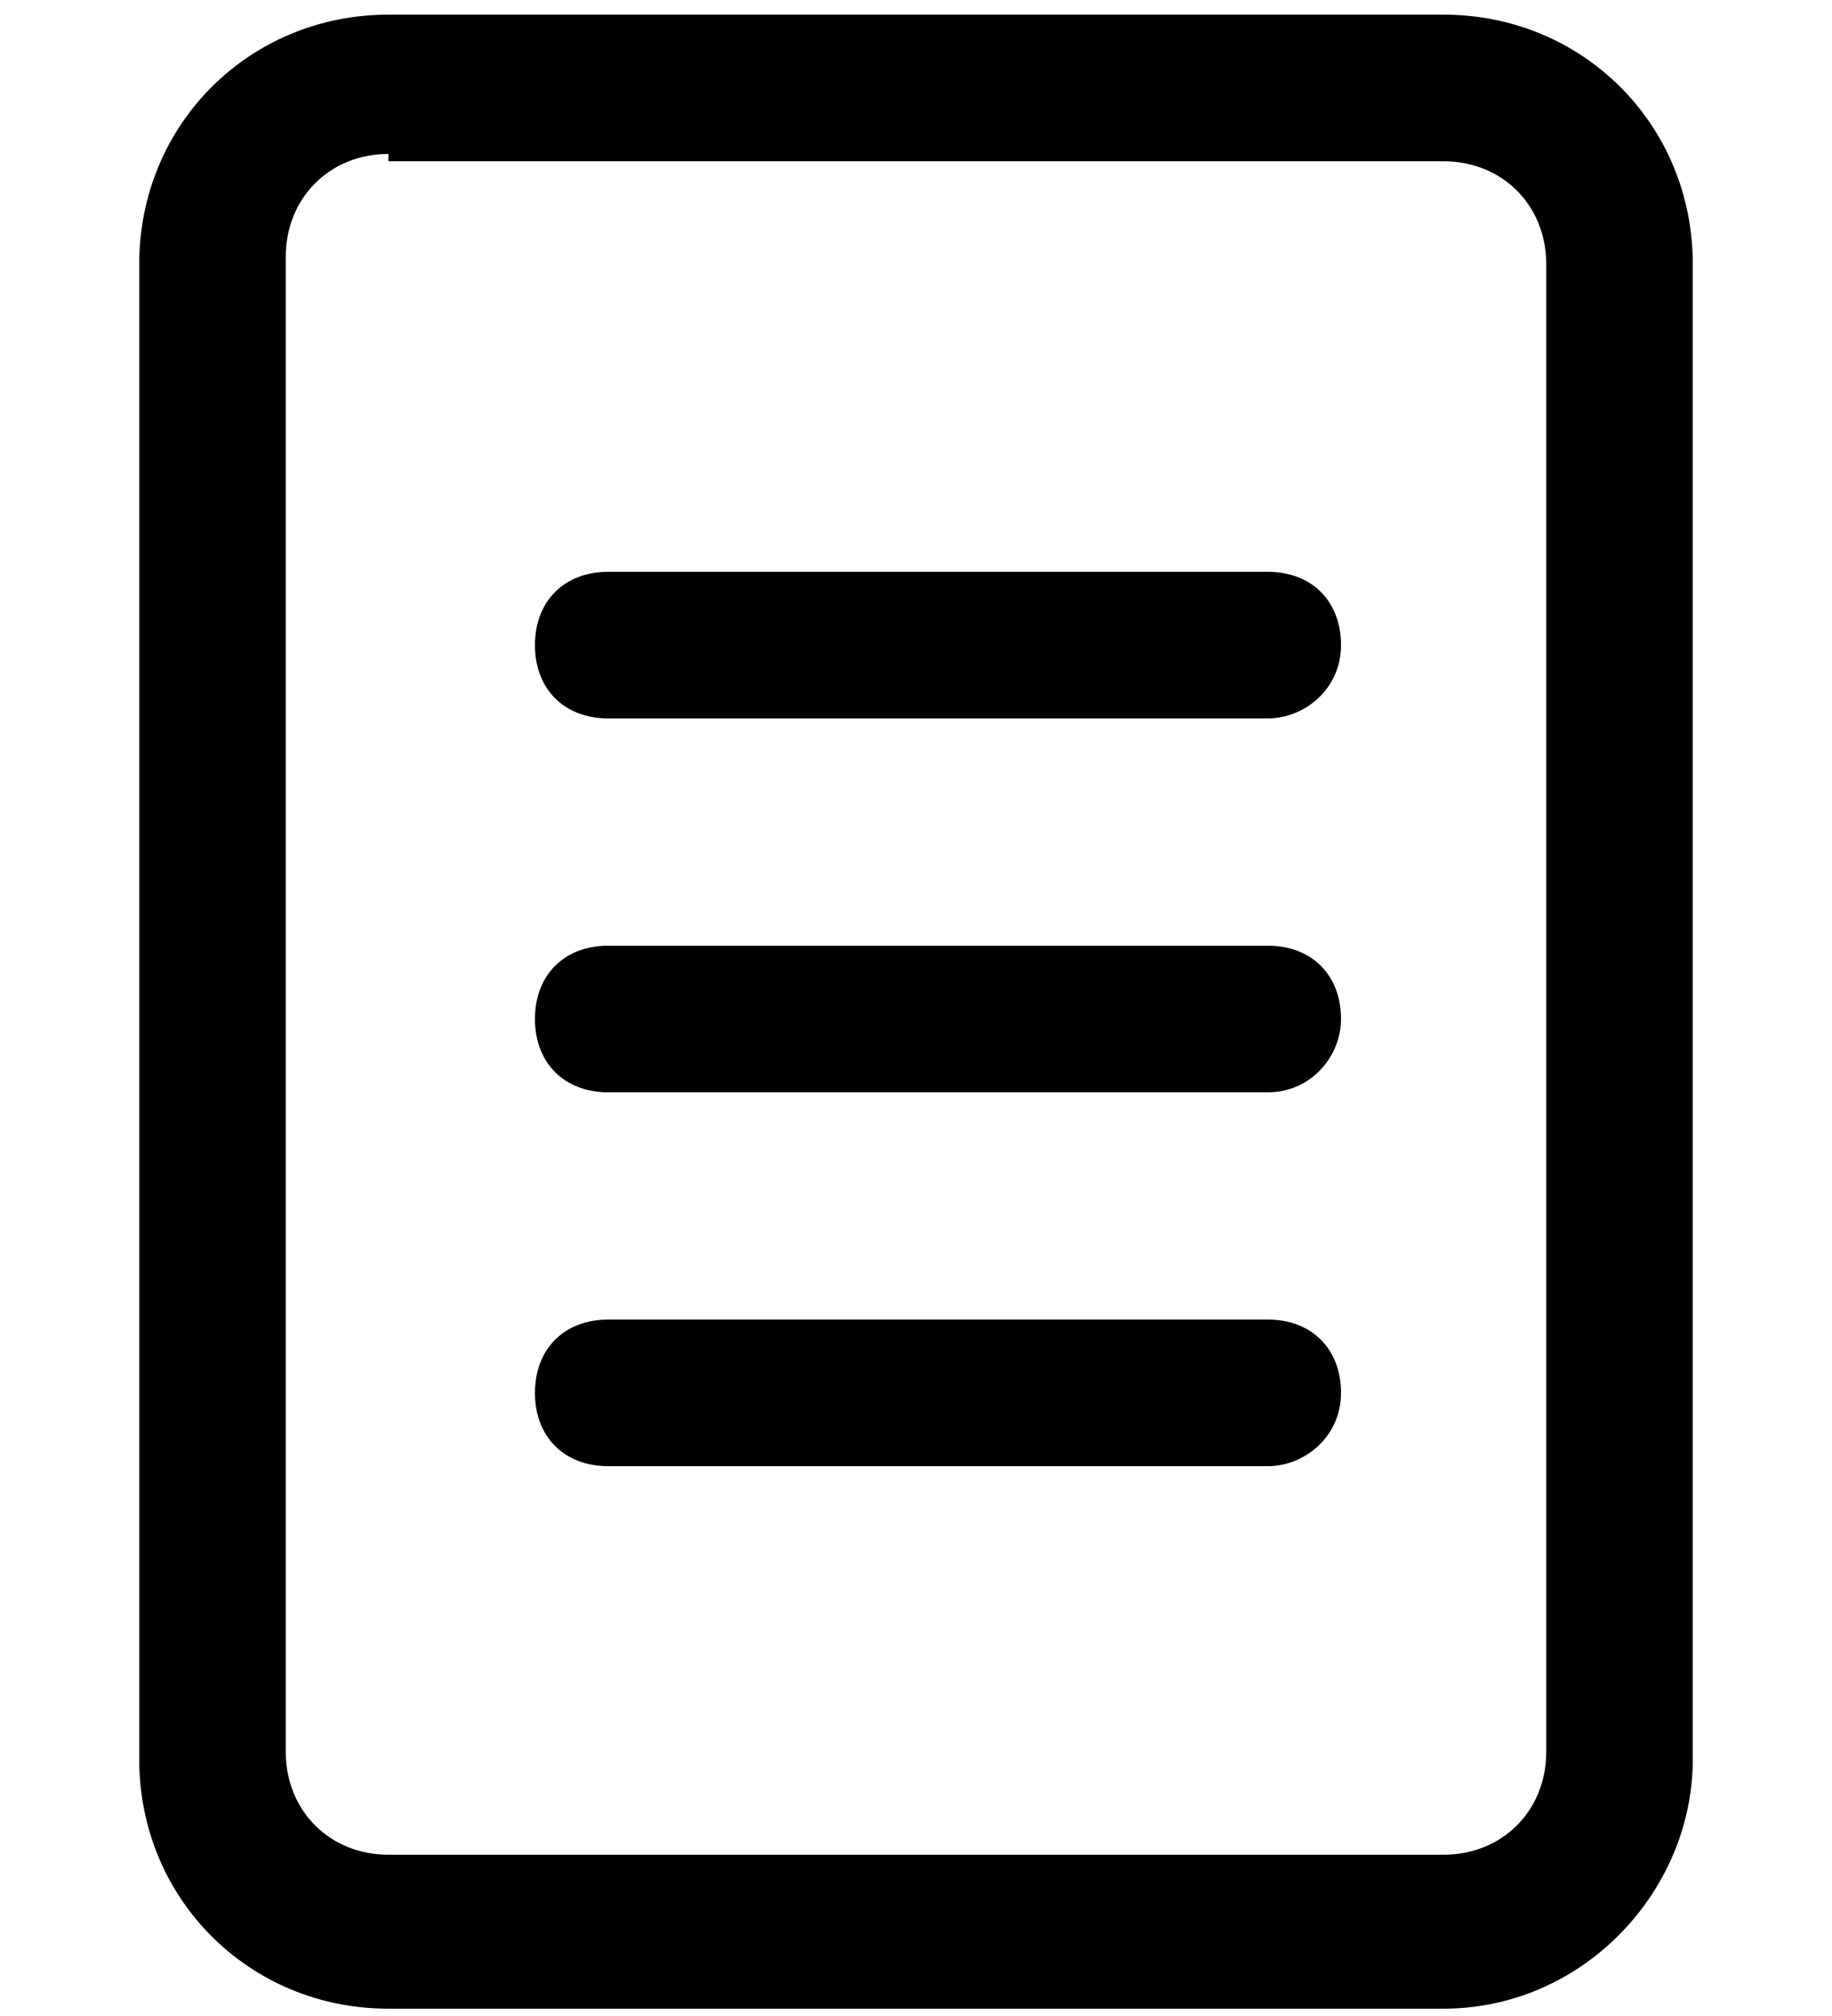<?xml version="1.0" encoding="UTF-8"?> <!-- Generator: Adobe Illustrator 24.3.0, SVG Export Plug-In . SVG Version: 6.00 Build 0) --> <svg xmlns="http://www.w3.org/2000/svg" xmlns:xlink="http://www.w3.org/1999/xlink" id="Слой_2" x="0px" y="0px" viewBox="0 0 25 27.5" style="enable-background:new 0 0 25 27.5;" xml:space="preserve"> <g> <path d="M19.7,27.4H5.3c-1.9,0-3.4-1.5-3.4-3.4V3.6c0-1.9,1.5-3.4,3.4-3.4h14.4c1.9,0,3.4,1.5,3.4,3.4v20.4 C23.1,25.8,21.6,27.4,19.7,27.4z M5.3,2.1c-0.8,0-1.4,0.6-1.4,1.4v20.4c0,0.8,0.6,1.4,1.4,1.4h14.4c0.8,0,1.4-0.6,1.4-1.4V3.6 c0-0.8-0.6-1.4-1.4-1.4H5.3z"></path> </g> <g> <path d="M17.3,9.8h-9c-0.6,0-1-0.4-1-1s0.4-1,1-1h9c0.6,0,1,0.4,1,1S17.8,9.8,17.3,9.8z"></path> </g> <g> <path d="M8.3,14.9c-0.6,0-1-0.4-1-1c0-0.6,0.4-1,1-1v0h9c0.6,0,1,0.4,1,1l0,0c0,0,0,0,0,0c0,0.5-0.4,1-1,1l0,0h0l0,0c0,0,0,0,0,0 c0,0,0,0,0,0s0,0,0,0c0,0,0,0,0,0h0l0,0c0,0,0,0,0,0c0,0,0,0,0,0L8.3,14.9z"></path> </g> <g> <path d="M17.3,20h-9c-0.6,0-1-0.4-1-1s0.4-1,1-1h9c0.6,0,1,0.4,1,1S17.8,20,17.3,20z"></path> </g> </svg> 